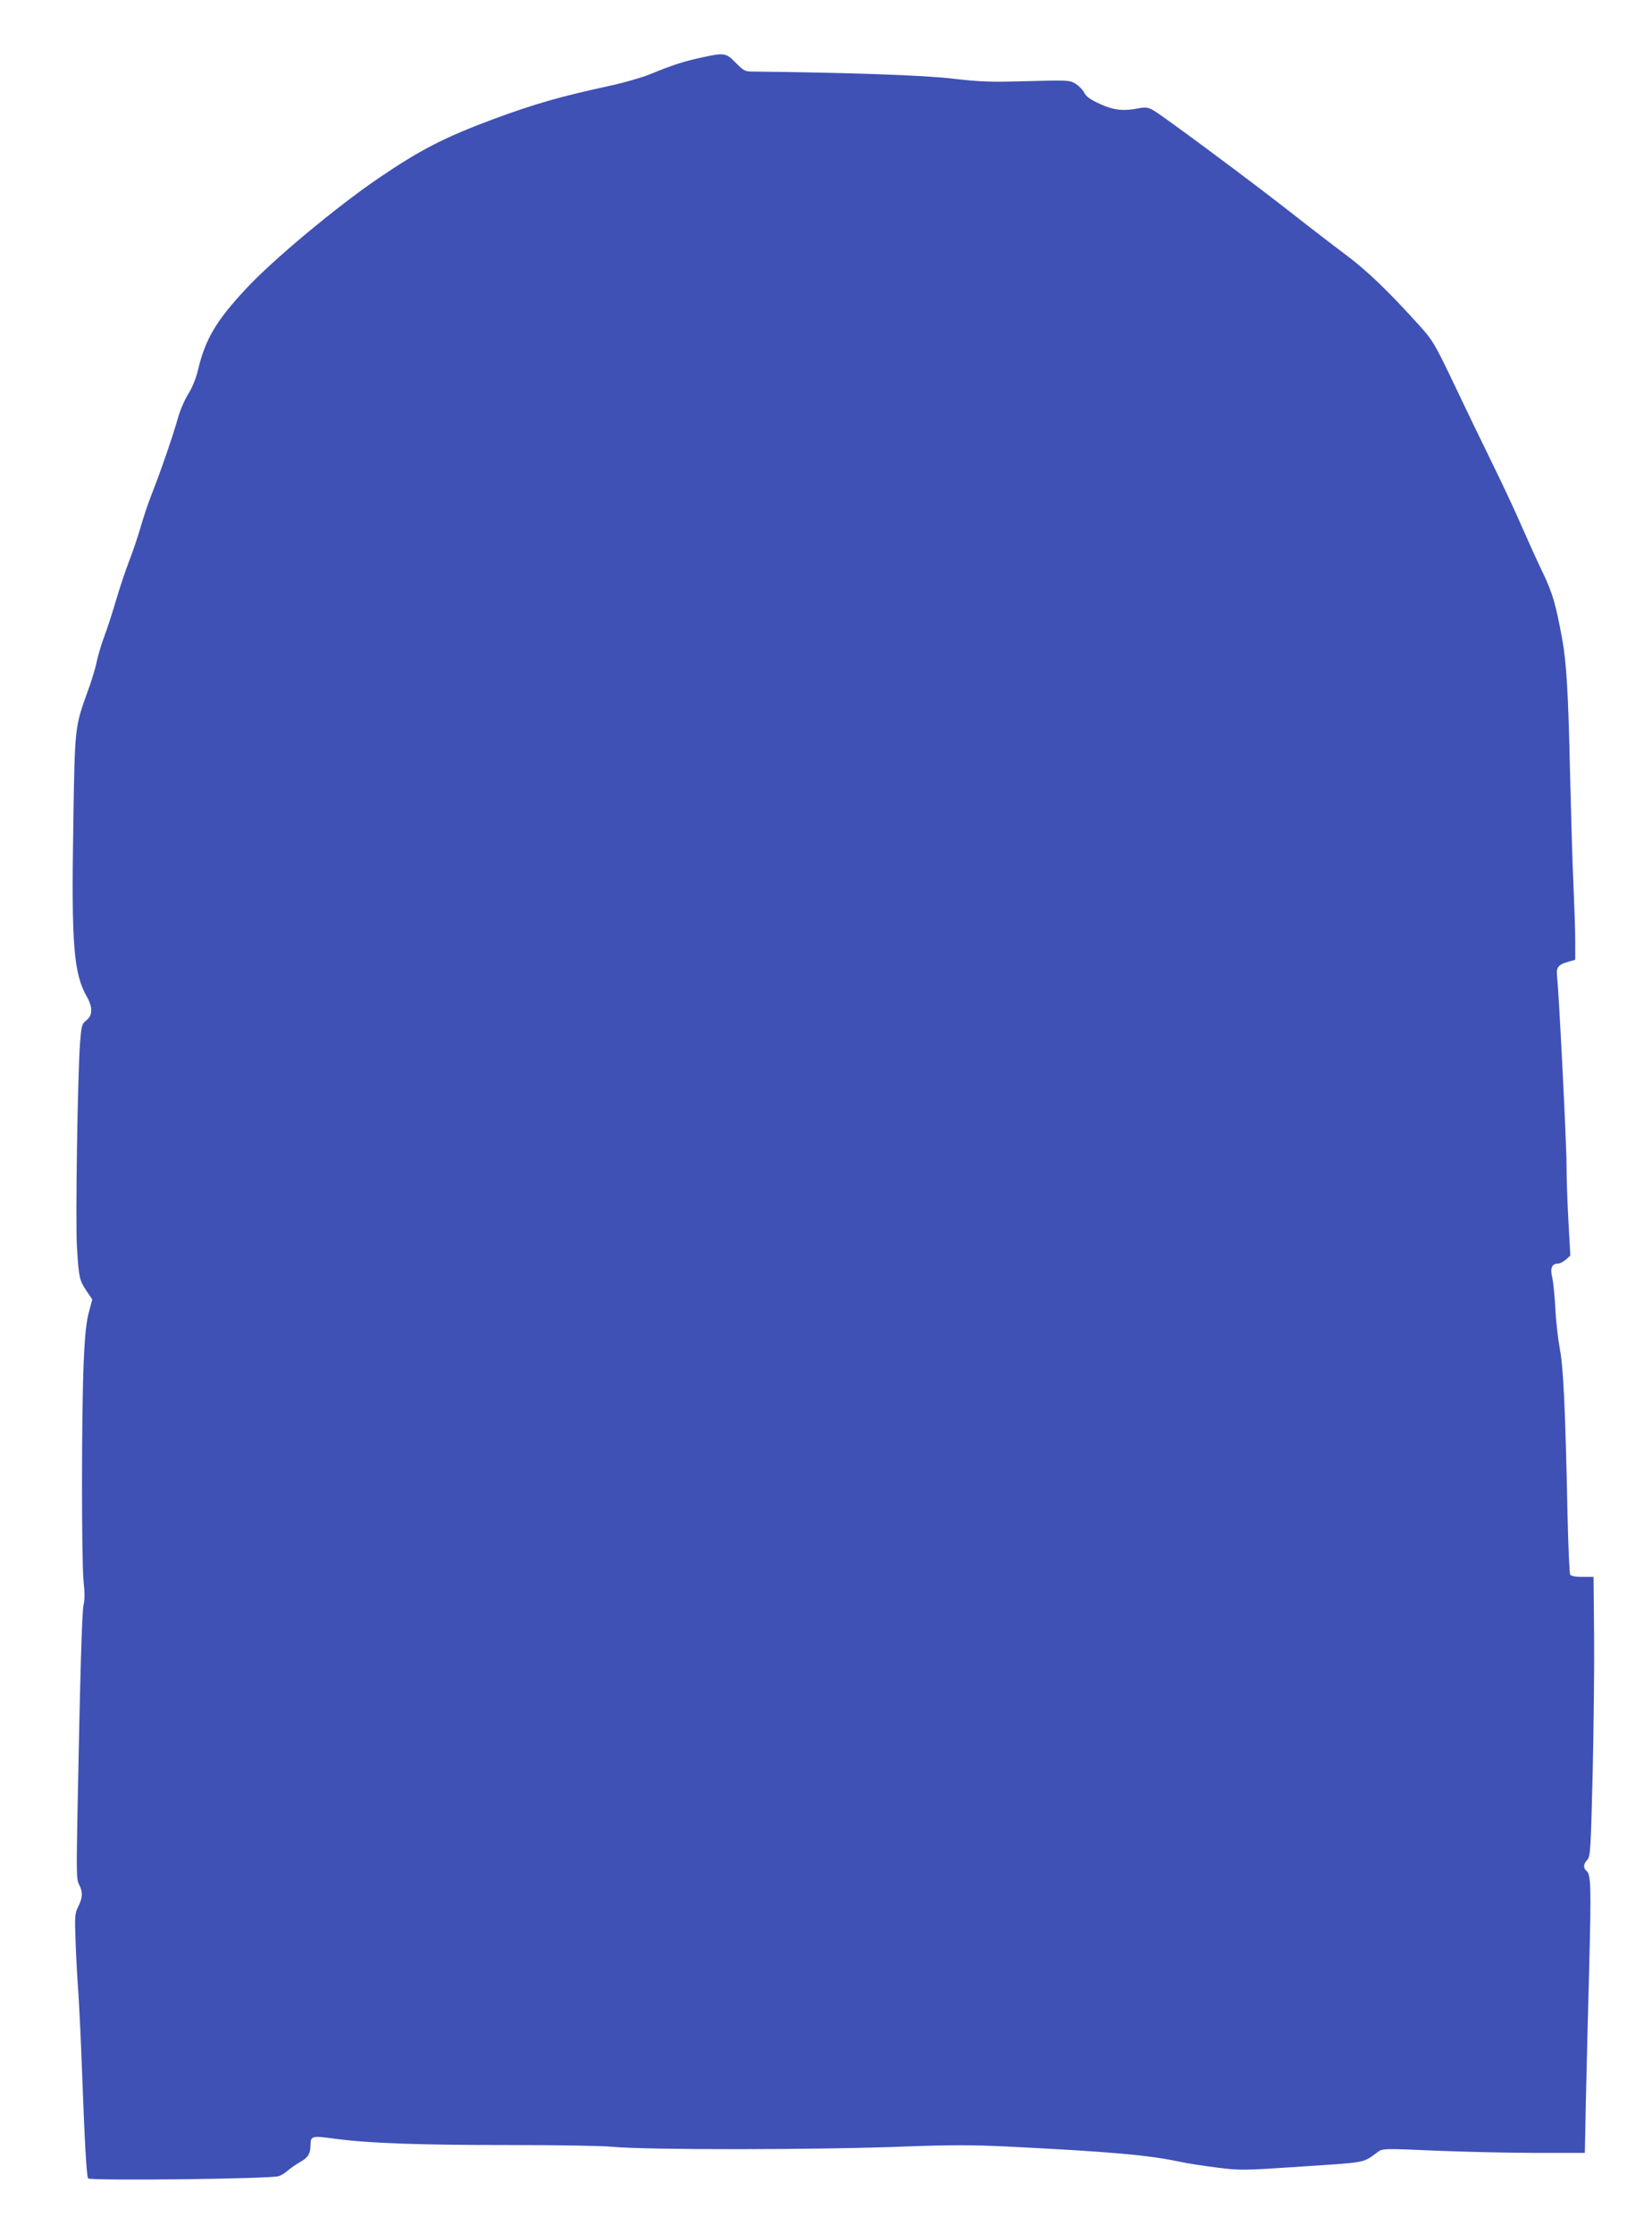 <?xml version="1.0" standalone="no"?>
<!DOCTYPE svg PUBLIC "-//W3C//DTD SVG 20010904//EN"
 "http://www.w3.org/TR/2001/REC-SVG-20010904/DTD/svg10.dtd">
<svg version="1.0" xmlns="http://www.w3.org/2000/svg"
 width="947pt" height="1280pt" viewBox="0 0 947 1280"
 preserveAspectRatio="xMidYMid meet">
<g transform="translate(0,1280) scale(0.1,-0.1)"
fill="#3f51b5" stroke="none">
<path d="M4020 12470 c-99 -21 -172 -45 -290 -94 -48 -20 -157 -51 -250 -71
-267 -58 -417 -101 -645 -185 -285 -106 -424 -177 -665 -341 -240 -163 -611
-472 -762 -636 -169 -181 -232 -288 -273 -463 -11 -46 -32 -99 -55 -136 -21
-33 -48 -95 -60 -139 -29 -103 -99 -306 -148 -430 -22 -55 -51 -143 -66 -195
-15 -52 -44 -140 -66 -195 -21 -55 -55 -156 -75 -225 -20 -69 -50 -160 -66
-203 -16 -42 -36 -108 -44 -145 -7 -37 -30 -113 -50 -167 -77 -213 -76 -203
-85 -780 -11 -674 2 -842 77 -974 35 -61 35 -108 -1 -136 -27 -22 -29 -29 -37
-129 -14 -182 -27 -1023 -18 -1171 11 -177 14 -189 54 -250 l34 -50 -20 -75
c-14 -54 -23 -131 -29 -280 -13 -276 -13 -1141 -1 -1260 7 -64 7 -108 0 -135
-9 -38 -19 -371 -35 -1200 -6 -334 -6 -373 9 -402 23 -43 21 -75 -4 -126 -20
-39 -21 -52 -16 -197 3 -85 10 -218 16 -295 5 -77 15 -277 21 -445 15 -412 26
-606 35 -621 10 -15 1053 -3 1094 13 14 5 37 19 51 32 14 12 46 35 71 49 46
26 58 47 59 97 1 53 7 54 141 36 195 -26 476 -36 999 -36 267 0 532 -4 590
-10 207 -19 1190 -18 1692 2 248 9 368 9 560 0 604 -30 818 -49 1003 -88 39
-9 133 -23 210 -33 137 -17 148 -17 490 6 376 25 345 19 433 83 27 20 32 21
327 8 165 -7 426 -13 580 -13 l280 0 6 300 c4 165 12 507 19 759 12 468 10
535 -15 556 -20 17 -19 40 4 64 18 20 20 53 31 501 6 264 10 624 8 800 l-3
320 -63 0 c-41 0 -66 5 -71 13 -4 7 -11 158 -15 335 -13 629 -24 856 -45 962
-10 55 -22 159 -25 230 -4 72 -12 151 -18 177 -13 52 -2 78 33 78 10 0 30 10
45 23 l26 23 -11 196 c-6 107 -11 255 -11 328 0 123 -44 986 -54 1076 -6 51 6
67 62 83 l42 12 0 107 c0 59 -5 202 -10 317 -6 116 -14 410 -20 655 -10 450
-20 623 -45 760 -37 200 -54 258 -109 375 -32 66 -86 185 -121 265 -34 80
-110 242 -168 360 -58 118 -158 325 -222 460 -110 230 -122 250 -194 330 -184
204 -301 316 -426 410 -71 53 -218 166 -326 251 -222 174 -719 543 -776 576
-32 18 -45 20 -83 13 -90 -18 -144 -12 -224 24 -55 25 -79 42 -90 64 -9 17
-31 40 -50 52 -35 21 -41 21 -278 15 -213 -6 -265 -4 -423 14 -160 20 -605 35
-1154 41 -39 0 -49 5 -93 50 -57 58 -65 59 -198 30z"/>
</g>
</svg>
